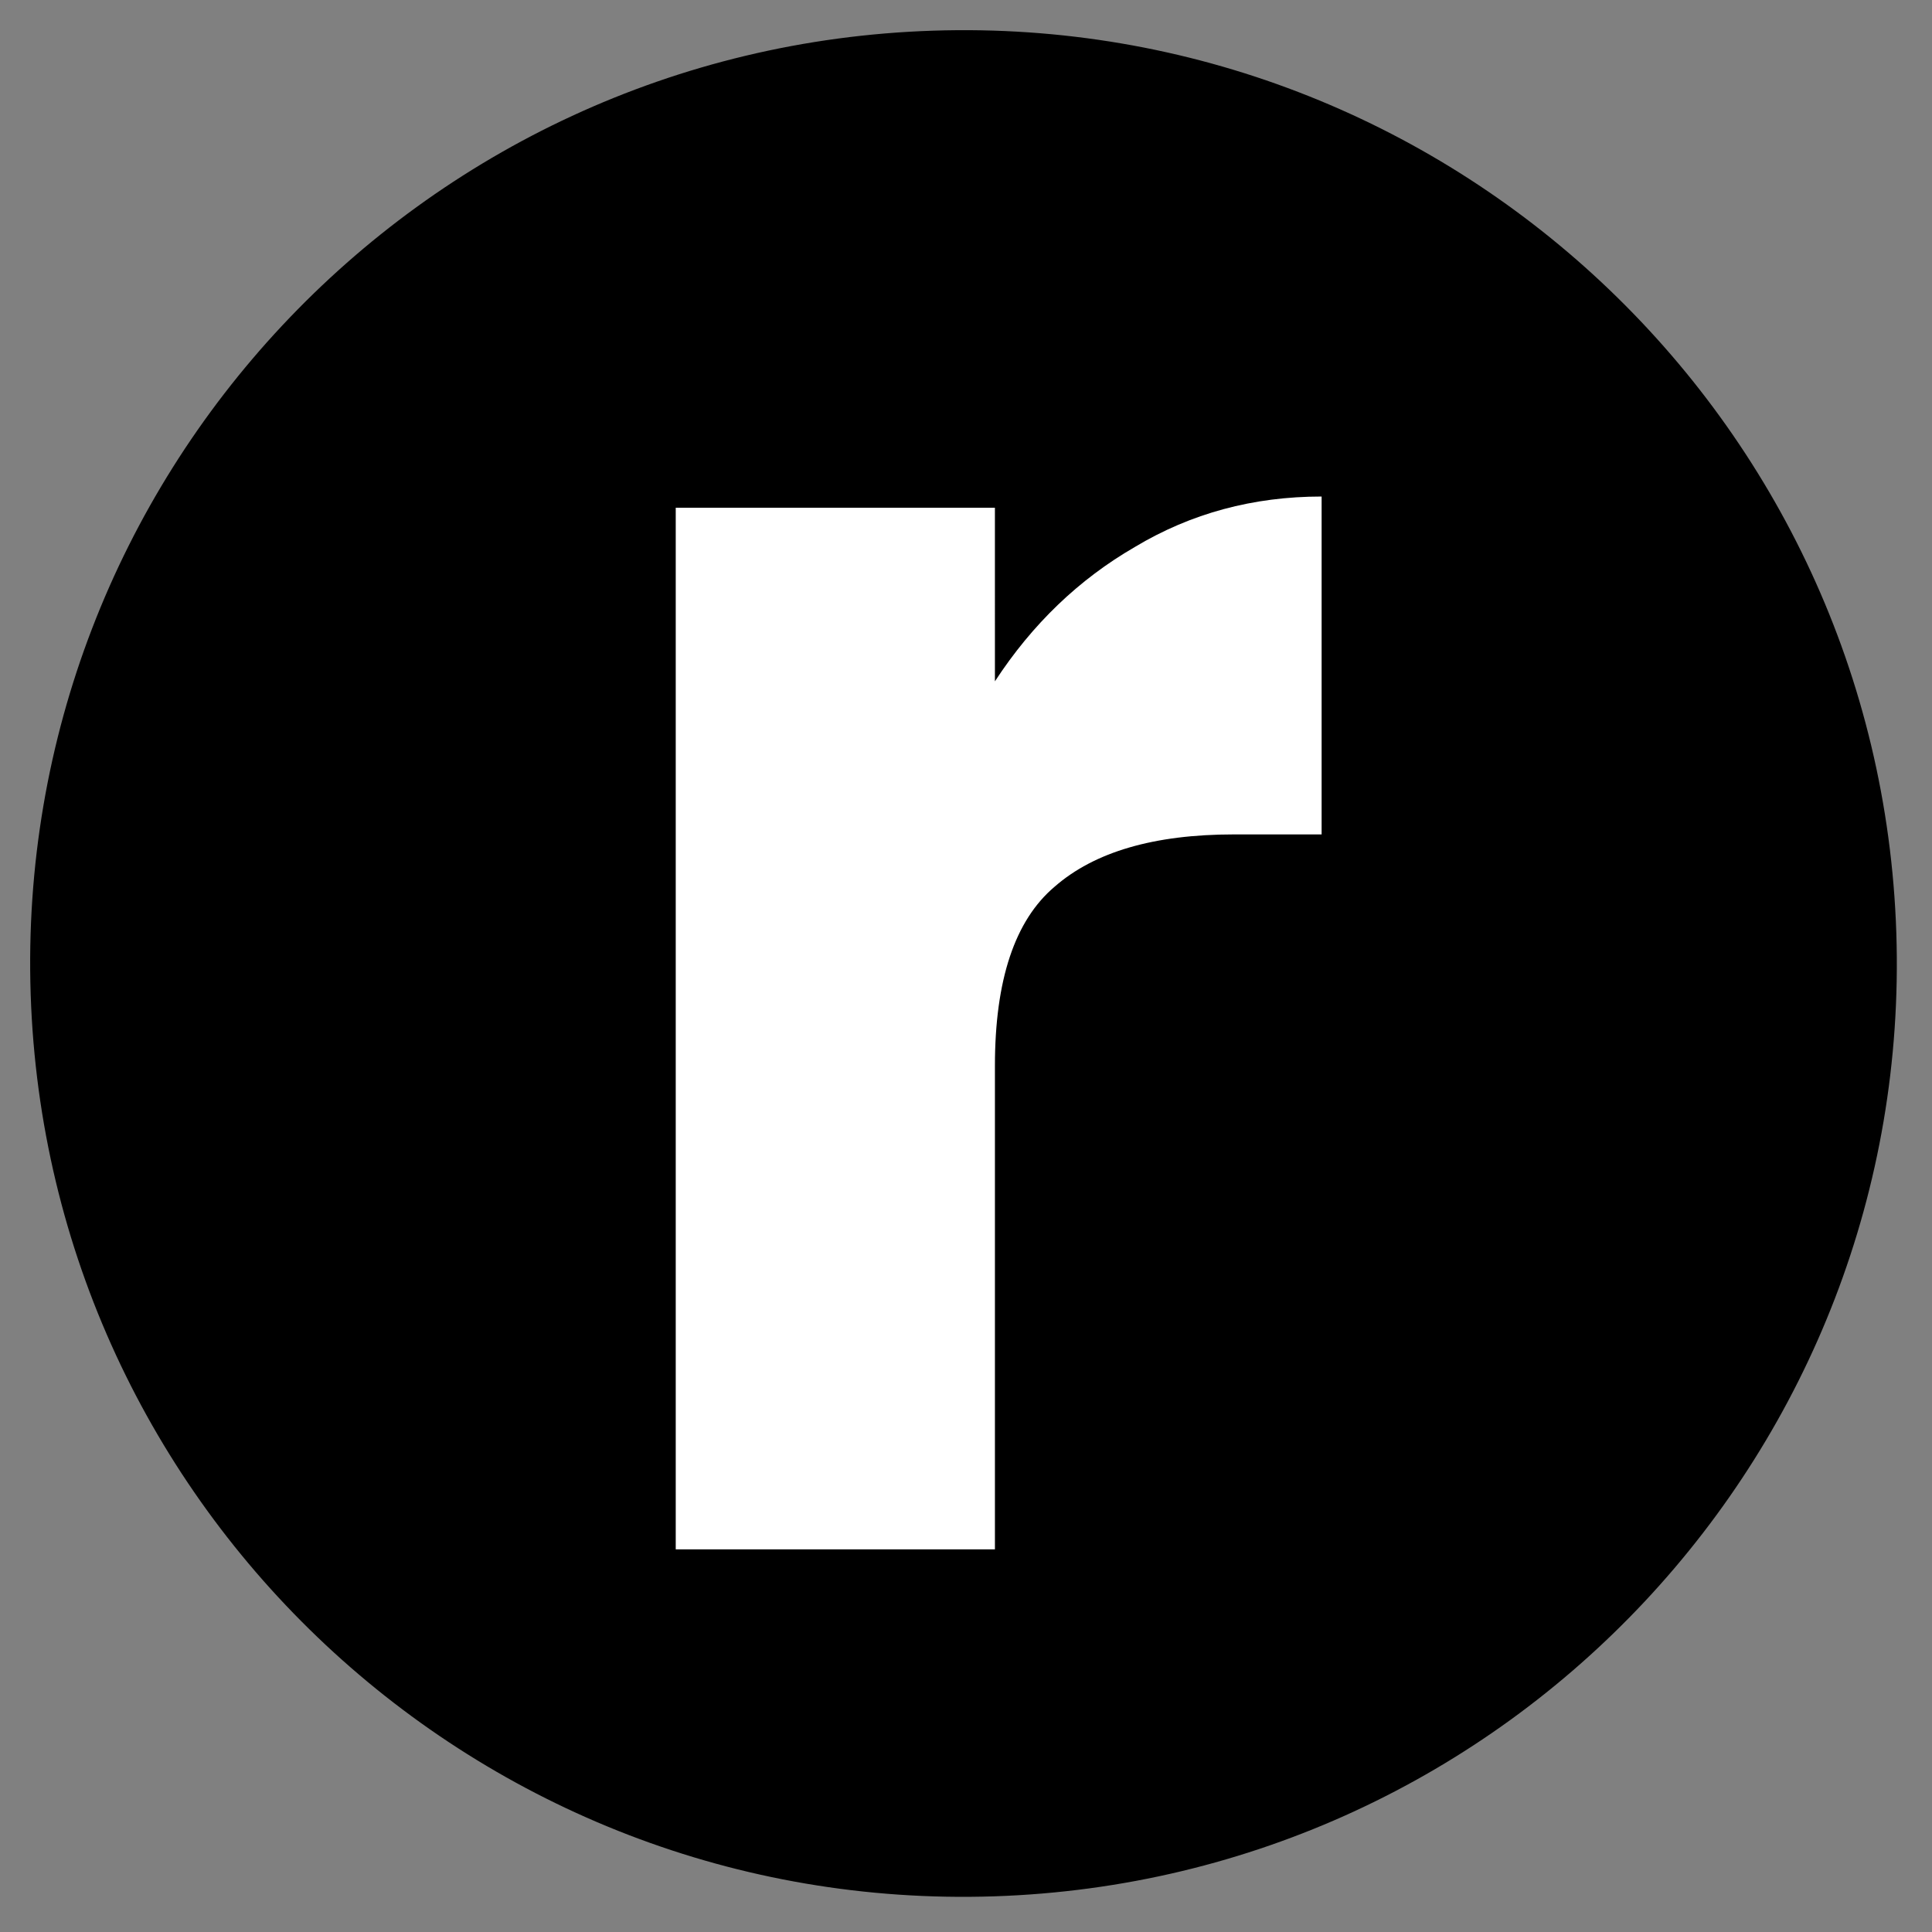 <svg xmlns="http://www.w3.org/2000/svg" width="250" height="250"><rect width="100%" height="100%" fill="#808080" stroke="none"/><path d="M3.969 128.64C1.777 61.978 54.043 6.157 120.707 3.97c66.668-2.192 122.484 50.074 124.676 116.738 2.191 66.668-50.074 122.484-116.742 124.676C61.977 247.574 6.156 195.309 3.969 128.64zm0 0"/><path fill="#fff" d="M128.742 88.164c4.832-7.406 10.871-13.203 18.117-17.39 7.246-4.348 15.301-6.524 24.157-6.524v43.723H159.66c-10.305 0-18.035 2.254-23.187 6.761-5.153 4.348-7.73 12.079-7.73 23.188v62.562H87.44V65.7h41.301zm0 0"/></svg>